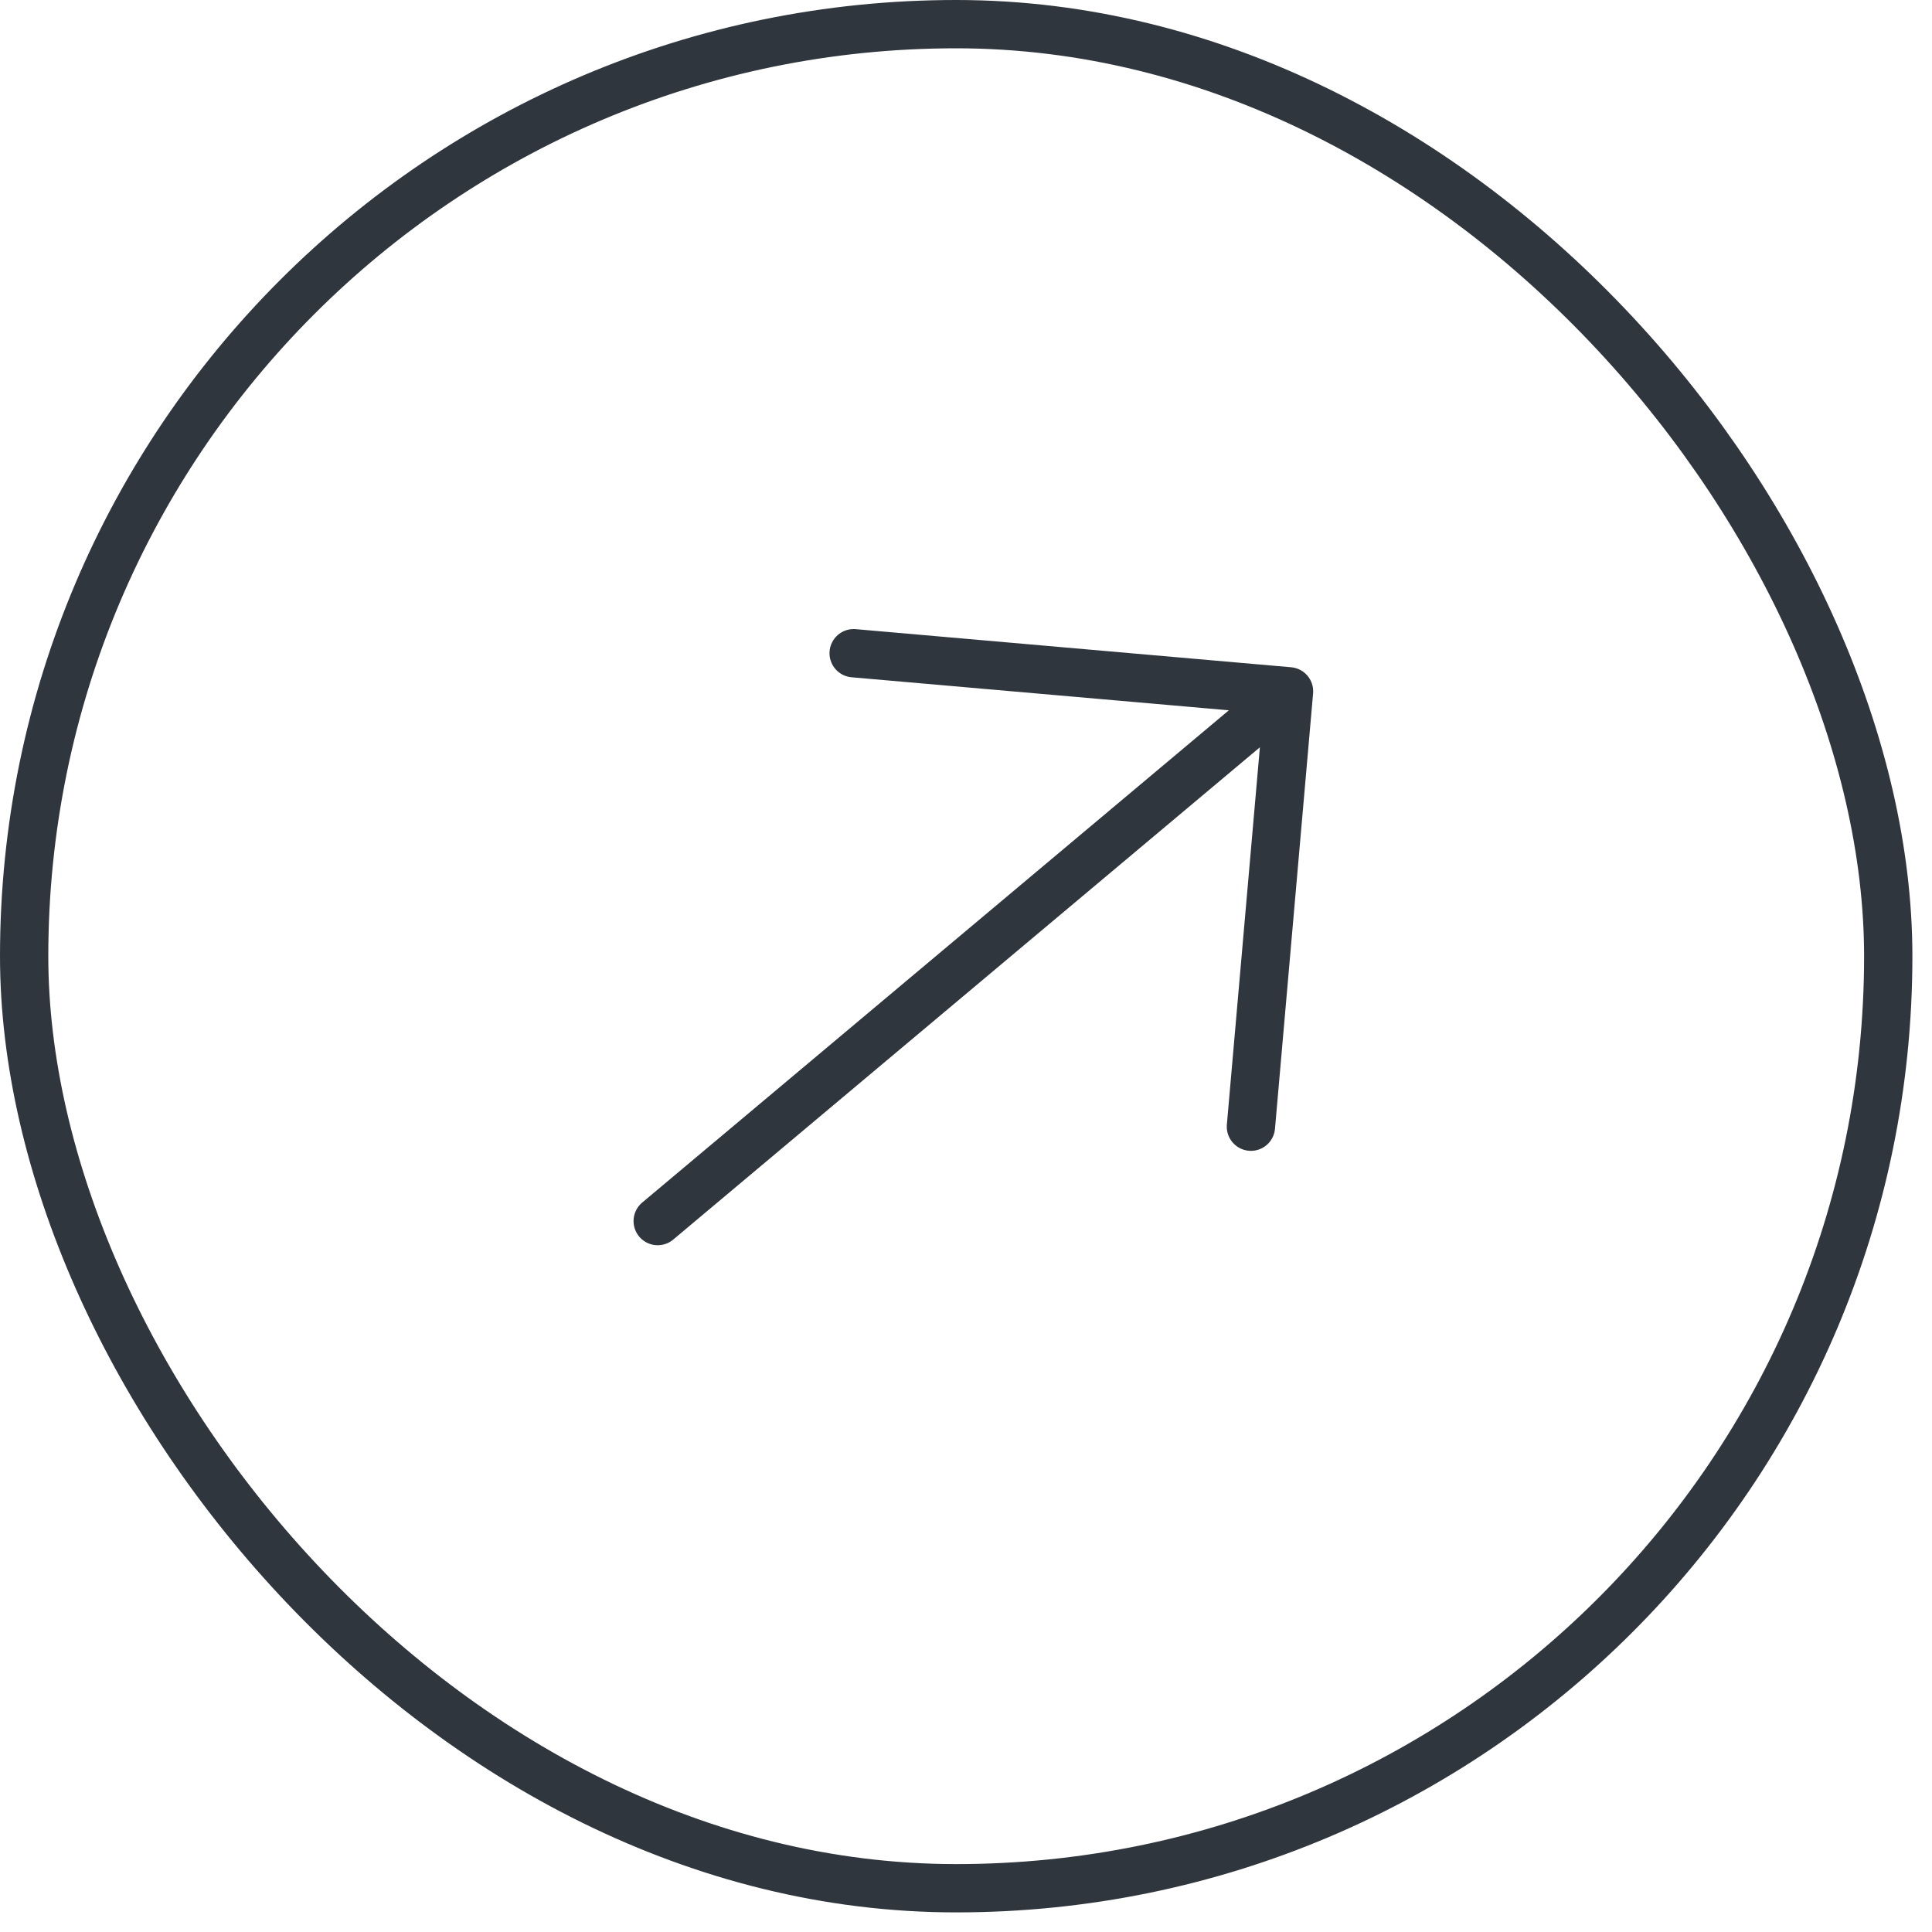 <?xml version="1.0" encoding="utf-8"?>
<svg xmlns="http://www.w3.org/2000/svg" fill="none" height="100%" overflow="visible" preserveAspectRatio="none" style="display: block;" viewBox="0 0 40 40" width="100%">
<g id="Container">
<rect height="38.594" rx="19.297" stroke="#30363D" width="38.594" x="0.5" y="0.5"/>
<g id="svg">
<path d="M13.617 25.281L26.688 14.313M26.688 14.313L17.674 13.524M26.688 14.313L25.899 23.327" id="Vector" stroke="#30363D" stroke-linecap="round"/>
</g>
</g>
</svg>